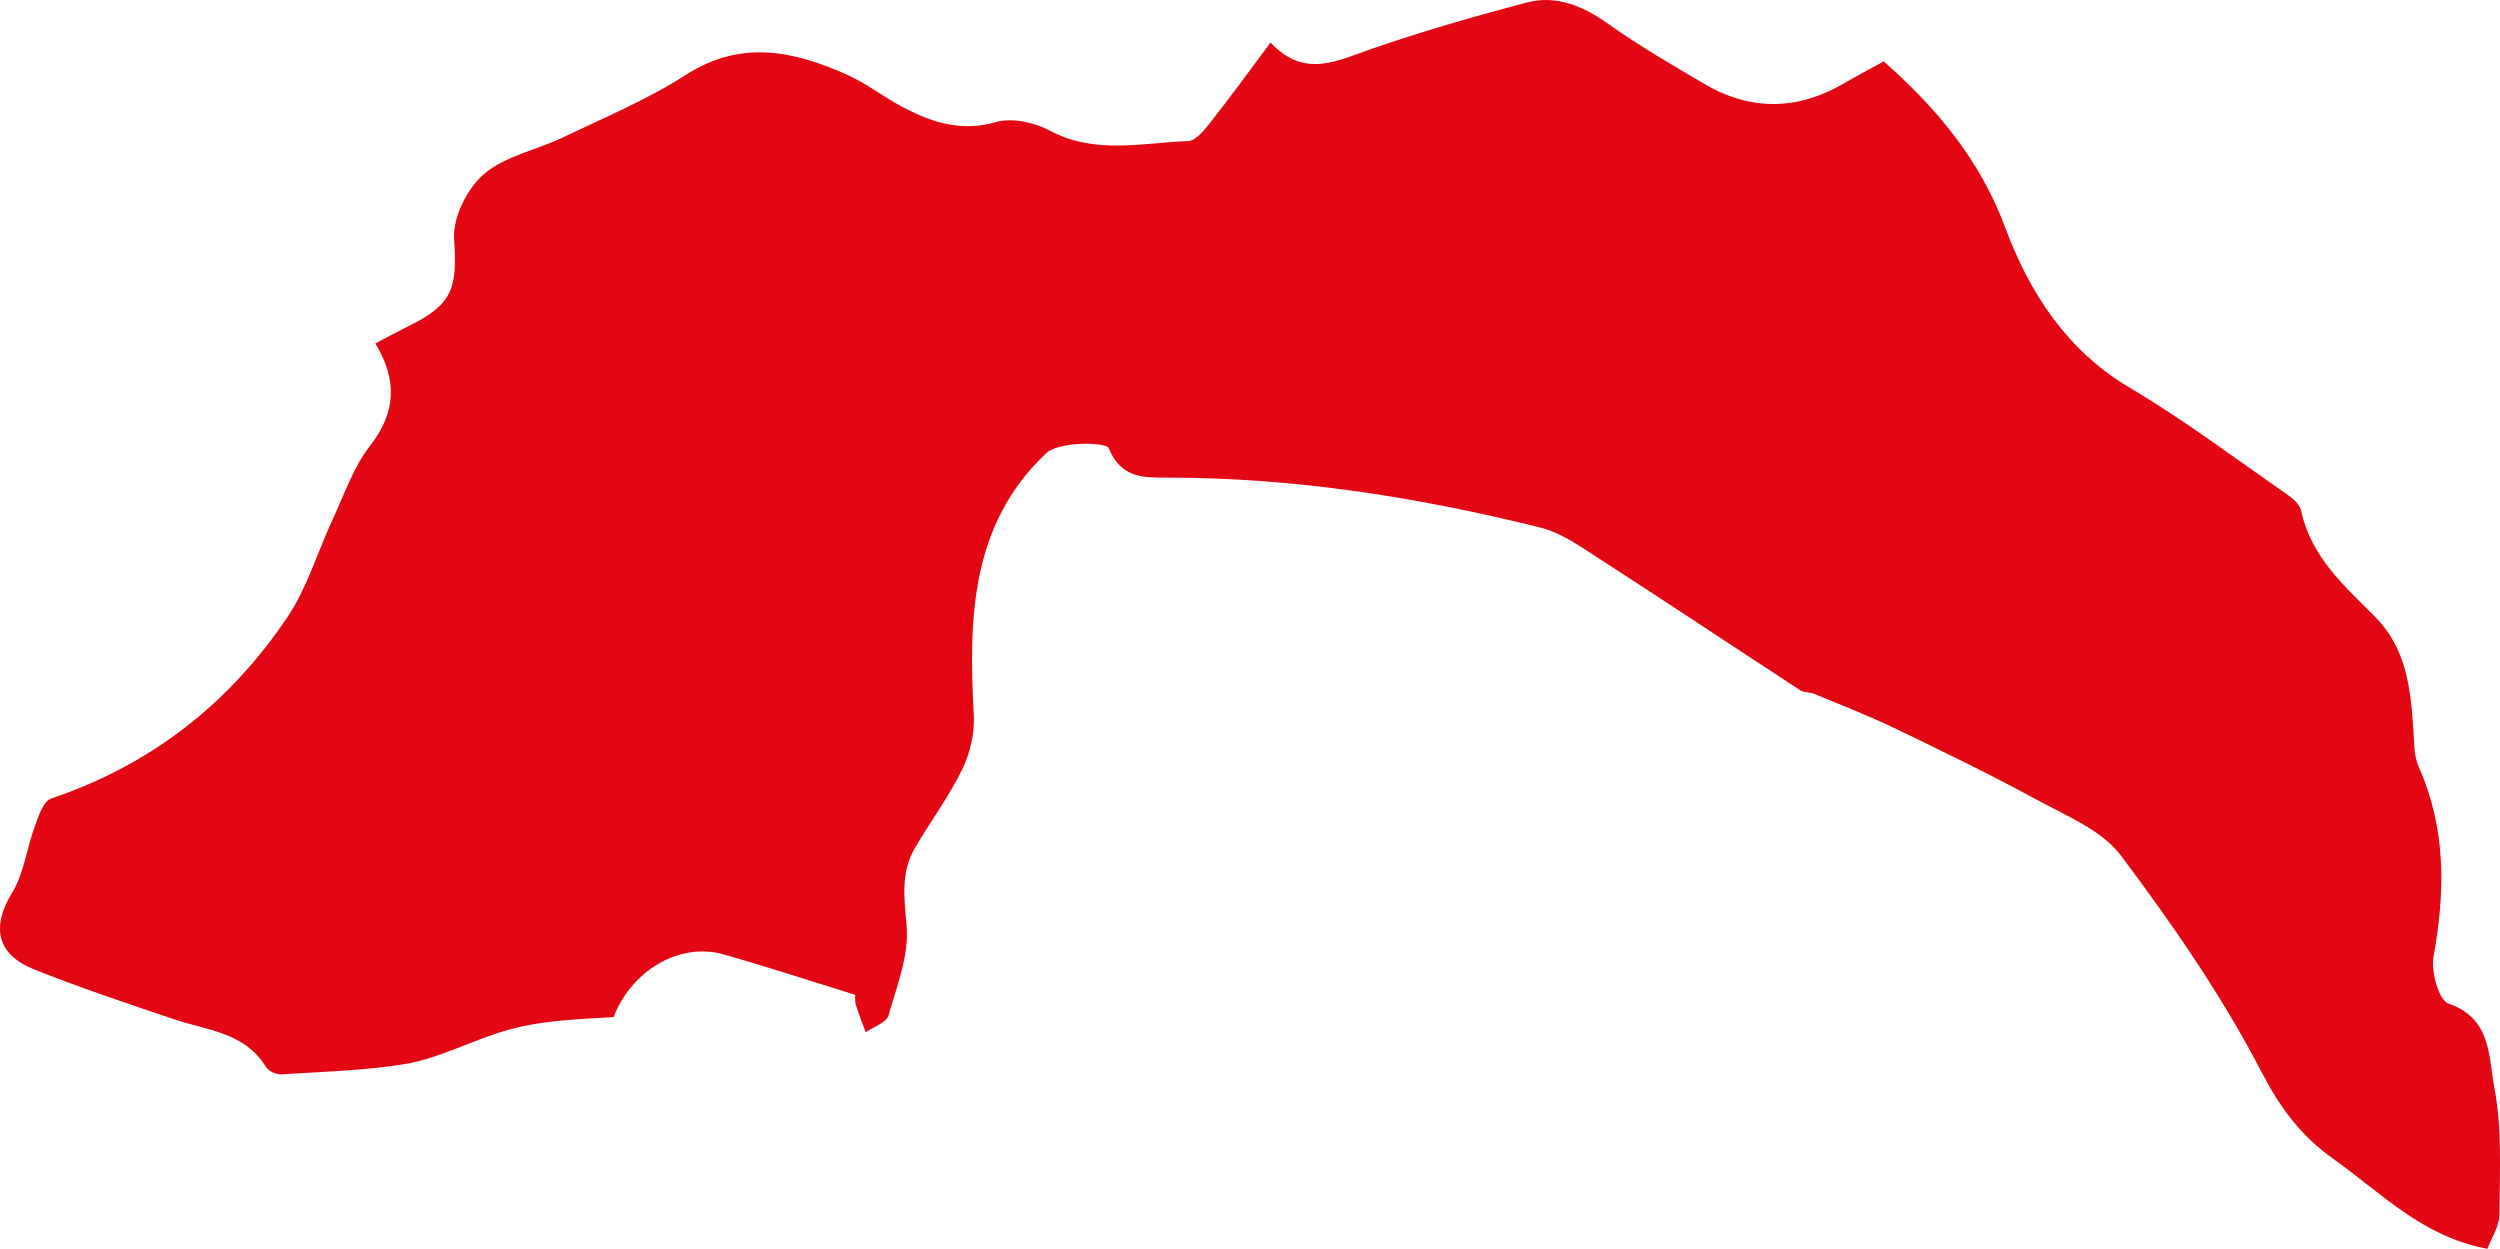 <!-- Generator: Adobe Illustrator 19.2.1, SVG Export Plug-In  -->
<svg version="1.1"
	 xmlns="http://www.w3.org/2000/svg" xmlns:xlink="http://www.w3.org/1999/xlink" xmlns:a="http://ns.adobe.com/AdobeSVGViewerExtensions/3.0/"
	 x="0px" y="0px" width="140.298px" height="70.082px" viewBox="0 0 140.298 70.082"
	 style="enable-background:new 0 0 140.298 70.082;" xml:space="preserve">
<style type="text/css">
	.st0{fill:#E30613;}
</style>
<defs>
</defs>
<path class="st0" d="M139.594,70.082c-3.657-0.675-5.981-3.154-8.658-5.053c-1.803-1.279-2.97-2.842-4.031-4.886
	c-2.211-4.262-4.984-8.271-7.875-12.122c-1.075-1.433-3.068-2.236-4.741-3.147c-2.608-1.42-5.284-2.718-7.961-4.006
	c-1.477-0.711-3.011-1.303-4.526-1.934c-0.241-0.1-0.558-0.058-0.766-0.193c-3.842-2.506-7.662-5.048-11.515-7.537
	c-0.962-0.622-1.967-1.32-3.05-1.59c-6.887-1.717-13.866-2.817-20.994-2.81c-1.281,0.001-2.572,0.041-3.256-1.653
	c-0.144-0.357-2.808-0.381-3.514,0.286c-4.255,4.015-4.351,9.312-4.059,14.69c0.055,1.007-0.203,2.133-0.646,3.043
	c-0.747,1.534-1.785,2.924-2.65,4.404c-0.806,1.378-0.615,2.799-0.475,4.362c0.148,1.648-0.541,3.396-1.018,5.056
	c-0.115,0.401-0.834,0.629-1.275,0.936c-0.187-0.509-0.396-1.011-0.551-1.529c-0.071-0.236-0.034-0.505-0.037-0.569
	c-2.548-0.788-4.961-1.584-7.403-2.274c-2.491-0.704-5.179,0.953-6.158,3.518c-1.925,0.132-3.829,0.156-5.838,0.699
	c-2.03,0.549-3.898,1.628-5.951,1.953c-2.271,0.359-4.59,0.423-6.891,0.567c-0.276,0.017-0.694-0.194-0.838-0.428
	c-1.186-1.933-3.284-2.035-5.135-2.661c-2.631-0.89-5.27-1.766-7.849-2.793c-2.149-0.855-2.416-2.416-1.25-4.319
	c0.665-1.086,0.812-2.481,1.265-3.71c0.211-0.572,0.48-1.421,0.917-1.567c5.596-1.879,9.998-5.33,13.256-10.17
	c1.125-1.672,1.709-3.703,2.574-5.555c0.641-1.373,1.14-2.874,2.053-4.045c1.457-1.869,1.585-3.654,0.318-5.771
	c0.667-0.349,1.282-0.689,1.912-0.998c2.452-1.204,2.689-2.147,2.505-4.874c-0.081-1.2,0.736-2.832,1.682-3.637
	c1.197-1.019,2.963-1.349,4.443-2.06c2.32-1.115,4.726-2.117,6.879-3.502c3.087-1.985,6.029-1.354,9.012-0.027
	c1.142,0.508,2.148,1.313,3.264,1.889c1.602,0.827,3.211,1.336,5.121,0.787c0.894-0.257,2.142,0.005,2.997,0.465
	c2.547,1.369,5.186,0.699,7.794,0.601c0.436-0.016,0.918-0.625,1.257-1.055c1.136-1.445,2.217-2.934,3.371-4.475
	c1.913,2.043,3.753,1.015,5.693,0.346c2.846-0.982,5.747-1.817,8.659-2.587c1.702-0.45,3.193,0.197,4.623,1.211
	c1.721,1.222,3.557,2.287,5.381,3.357c2.634,1.544,5.281,1.472,7.904-0.08c0.678-0.401,1.379-0.763,2.153-1.189
	c2.979,2.638,5.392,5.502,6.824,9.347c1.341,3.6,3.427,6.868,6.99,8.974c3.067,1.812,5.926,3.977,8.861,6.008
	c0.311,0.215,0.674,0.549,0.746,0.884c0.548,2.571,2.406,4.21,4.135,5.939c1.762,1.762,2.011,4.019,2.163,6.326
	c0.047,0.711,0.022,1.487,0.301,2.112c1.546,3.467,1.493,7.001,0.832,10.651c-0.152,0.838,0.3,2.452,0.837,2.633
	c2.434,0.822,2.25,3.03,2.574,4.711c0.446,2.314,0.301,4.752,0.288,7.136C140.262,68.816,139.821,69.465,139.594,70.082z"/>
</svg>